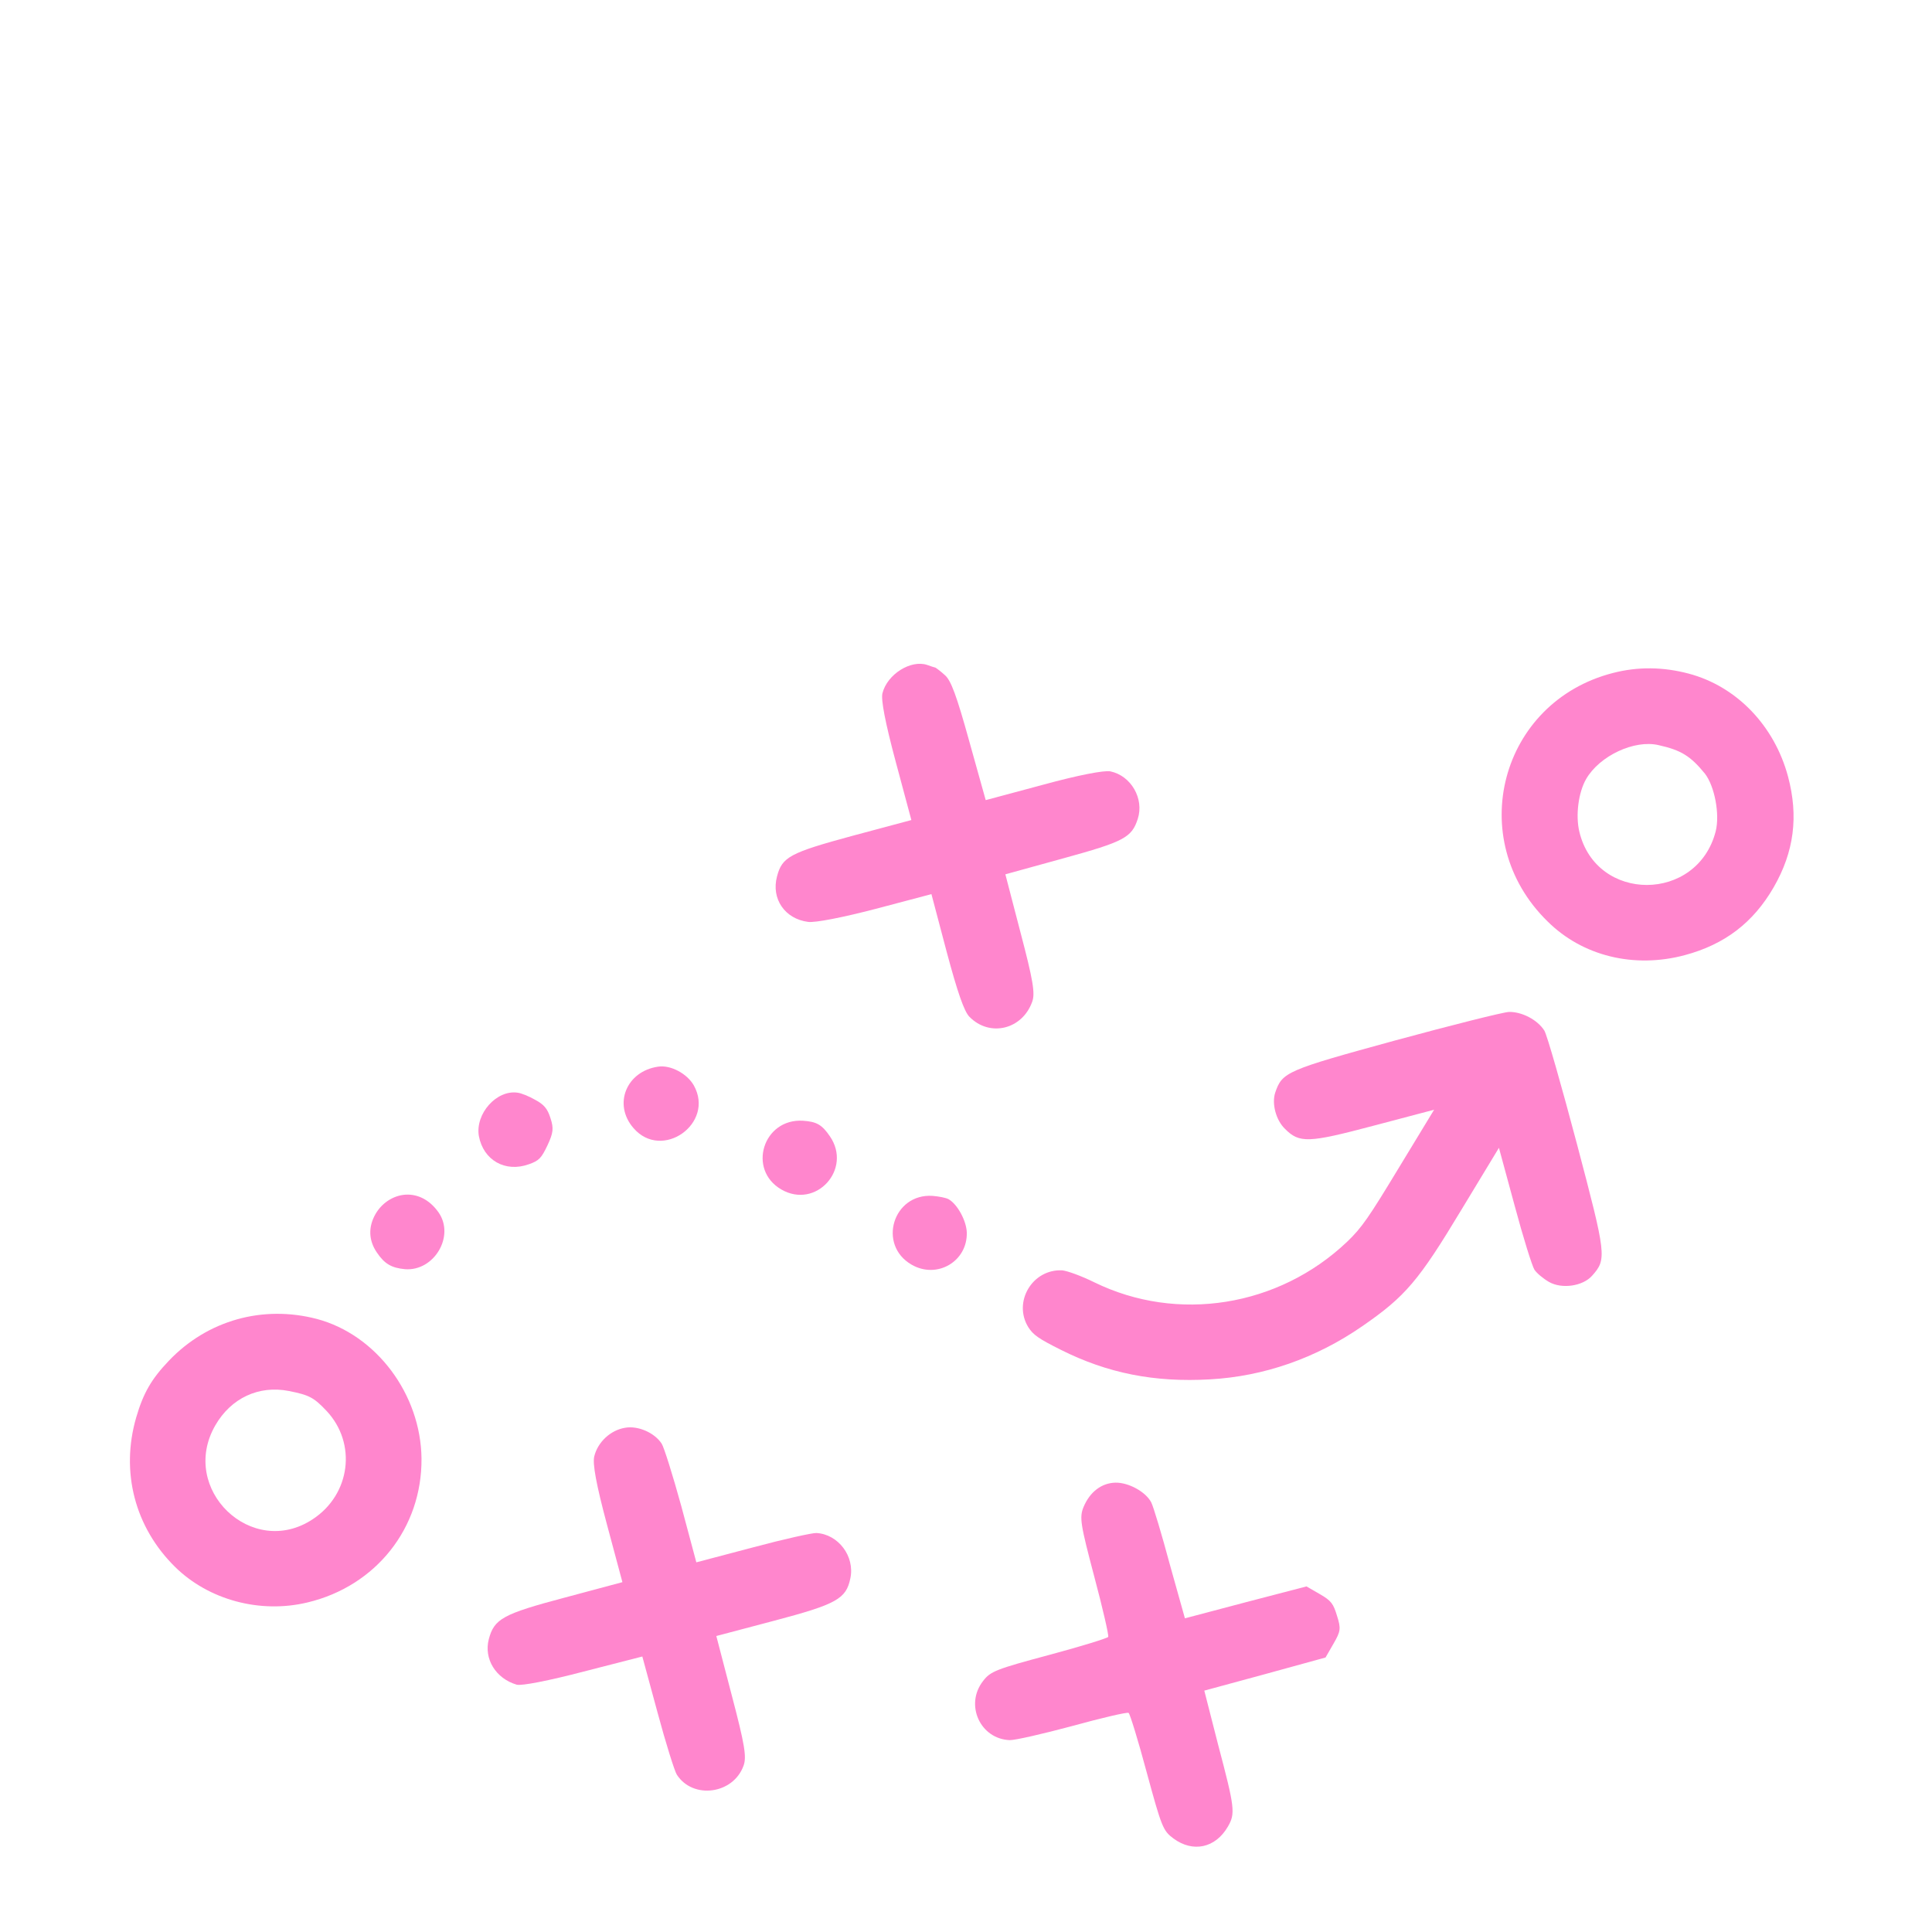<?xml version="1.0" encoding="UTF-8"?> <svg xmlns="http://www.w3.org/2000/svg" width="64" height="64" viewBox="0 0 64 64" fill="none"> <g filter="url(#filter0_di_82_2621)"> <path d="M55.939 16.314C55.091 16.09 54.257 16.08 53.432 16.293C49.692 17.252 48.491 21.804 51.26 24.518C52.414 25.668 54.125 26.092 55.812 25.64C57.133 25.286 58.077 24.566 58.755 23.393C59.432 22.219 59.583 21.041 59.23 19.721C58.777 18.034 57.525 16.735 55.939 16.314ZM56.477 19.627C56.8 20.044 56.976 20.974 56.835 21.537C56.229 23.902 52.877 23.91 52.318 21.551C52.189 21.017 52.284 20.255 52.543 19.806C52.986 19.038 54.139 18.496 54.94 18.683C55.684 18.848 55.999 19.041 56.477 19.627Z" fill="#FF86CD"></path> <path d="M30.717 16.028C30.179 15.844 29.391 16.332 29.232 16.965C29.179 17.176 29.322 17.926 29.668 19.219L30.19 21.165L28.244 21.686C26.17 22.249 25.907 22.385 25.739 23.035C25.543 23.774 25.998 24.439 26.769 24.539C27.004 24.571 27.912 24.393 29.009 24.107L30.855 23.619L31.357 25.52C31.721 26.881 31.938 27.5 32.111 27.68C32.783 28.368 33.866 28.107 34.194 27.181C34.295 26.905 34.219 26.459 33.808 24.899L33.304 22.963L35.233 22.431C37.23 21.882 37.492 21.746 37.691 21.124C37.905 20.454 37.468 19.696 36.781 19.552C36.573 19.513 35.72 19.676 34.544 19.998L32.653 20.505L32.105 18.544C31.691 17.05 31.503 16.539 31.303 16.367C31.168 16.242 31.023 16.136 30.988 16.116C30.957 16.109 30.83 16.07 30.717 16.028Z" fill="#FF86CD"></path> <path d="M49.986 27.522C49.799 27.528 48.09 27.957 46.207 28.469C42.613 29.454 42.476 29.512 42.243 30.195C42.123 30.562 42.269 31.107 42.564 31.392C43.044 31.876 43.339 31.863 45.484 31.295L47.507 30.761L46.343 32.677C45.342 34.331 45.112 34.669 44.624 35.136C42.357 37.289 39.008 37.829 36.246 36.476C35.826 36.268 35.35 36.096 35.186 36.082C34.202 36.032 33.547 37.127 34.064 37.965C34.227 38.221 34.407 38.347 35.139 38.713C36.682 39.488 38.239 39.8 40.084 39.693C41.866 39.594 43.594 38.993 45.126 37.933C46.56 36.944 46.997 36.425 48.42 34.06L49.654 32.023L50.173 33.933C50.457 34.995 50.757 35.95 50.831 36.062C50.904 36.173 51.121 36.356 51.311 36.465C51.734 36.709 52.436 36.609 52.743 36.257C53.231 35.71 53.212 35.584 52.241 31.906C51.731 29.979 51.248 28.285 51.159 28.141C50.931 27.779 50.407 27.511 49.986 27.522Z" fill="#FF86CD"></path> <path d="M26.602 31.126C25.281 31.042 24.746 32.746 25.884 33.404C27.032 34.066 28.241 32.728 27.49 31.639C27.227 31.257 27.055 31.157 26.602 31.126Z" fill="#FF86CD"></path> <path d="M30.893 33.615C29.586 33.528 29.059 35.237 30.198 35.894C31.044 36.382 32.057 35.782 32.026 34.821C32.009 34.432 31.719 33.897 31.426 33.727C31.34 33.677 31.102 33.632 30.893 33.615Z" fill="#FF86CD"></path> <path d="M21.803 29.334C20.75 29.485 20.3 30.582 20.985 31.369C21.928 32.465 23.686 31.214 22.985 29.958C22.763 29.565 22.218 29.273 21.803 29.334Z" fill="#FF86CD"></path> <path d="M17.141 30.196C16.451 30.097 15.738 30.893 15.863 31.633C16.012 32.432 16.736 32.85 17.521 32.567C17.854 32.449 17.934 32.369 18.139 31.934C18.329 31.526 18.347 31.376 18.233 31.034C18.136 30.725 18.019 30.588 17.729 30.433C17.531 30.318 17.261 30.208 17.141 30.196Z" fill="#FF86CD"></path> <path d="M36.946 43.115C36.49 43.127 36.102 43.421 35.894 43.922C35.752 44.266 35.792 44.496 36.247 46.219C36.531 47.281 36.736 48.181 36.711 48.224C36.686 48.268 35.804 48.541 34.742 48.825C33.001 49.292 32.809 49.365 32.566 49.685C31.952 50.469 32.469 51.607 33.449 51.644C33.618 51.65 34.545 51.438 35.525 51.175C36.496 50.907 37.334 50.712 37.386 50.742C37.429 50.767 37.702 51.649 37.986 52.711C38.48 54.526 38.526 54.645 38.872 54.902C39.518 55.378 40.263 55.222 40.677 54.506C40.926 54.074 40.906 53.89 40.353 51.8L39.894 50.004L41.899 49.46L43.91 48.907L44.174 48.449C44.408 48.044 44.427 47.951 44.291 47.528C44.169 47.123 44.099 47.025 43.719 46.806L43.279 46.552L41.261 47.078L39.252 47.609L38.752 45.825C38.489 44.845 38.211 43.914 38.135 43.766C37.955 43.421 37.389 43.105 36.946 43.115Z" fill="#FF86CD"></path> <path d="M13.524 33.573C13.092 33.564 12.671 33.816 12.441 34.213C12.193 34.644 12.21 35.092 12.485 35.492C12.739 35.869 12.972 36.003 13.421 36.044C14.38 36.114 15.075 34.951 14.529 34.164C14.27 33.796 13.921 33.583 13.524 33.573Z" fill="#FF86CD"></path> <path d="M20.706 41.297C20.224 41.375 19.798 41.773 19.685 42.248C19.626 42.49 19.75 43.172 20.107 44.505L20.618 46.411L18.713 46.921C16.649 47.467 16.372 47.629 16.193 48.297C16.02 48.956 16.427 49.605 17.116 49.807C17.274 49.852 18.181 49.675 19.333 49.373L21.278 48.874L21.782 50.73C22.056 51.75 22.348 52.678 22.422 52.79C22.957 53.617 24.294 53.434 24.631 52.49C24.738 52.206 24.669 51.787 24.244 50.172L23.729 48.195L25.629 47.693C27.72 47.141 28.03 46.963 28.169 46.284C28.324 45.557 27.77 44.823 27.045 44.783C26.911 44.776 25.961 44.986 24.941 45.26L23.067 45.754L22.568 43.89C22.286 42.864 21.993 41.936 21.92 41.825C21.683 41.458 21.13 41.219 20.706 41.297Z" fill="#FF86CD"></path> <path d="M10.501 37.693C8.712 37.224 6.879 37.73 5.597 39.073C5.016 39.681 4.747 40.147 4.512 40.954C3.988 42.757 4.467 44.597 5.803 45.91C6.911 46.998 8.611 47.462 10.187 47.083C12.456 46.541 13.982 44.615 13.963 42.316C13.94 40.185 12.464 38.217 10.501 37.693ZM10.822 40.743C11.824 41.817 11.612 43.5 10.366 44.322C8.348 45.665 5.913 43.328 7.134 41.214C7.652 40.316 8.571 39.881 9.572 40.079C10.242 40.213 10.394 40.289 10.822 40.743Z" fill="#FF86CD"></path> </g> <defs> <filter id="filter0_di_82_2621" x="0.304" y="15.989" width="63.111" height="47.186" filterUnits="userSpaceOnUse" color-interpolation-filters="sRGB"> <feFlood flood-opacity="0" result="BackgroundImageFix"></feFlood> <feColorMatrix in="SourceAlpha" type="matrix" values="0 0 0 0 0 0 0 0 0 0 0 0 0 0 0 0 0 0 127 0" result="hardAlpha"></feColorMatrix> <feOffset dy="4"></feOffset> <feGaussianBlur stdDeviation="2"></feGaussianBlur> <feComposite in2="hardAlpha" operator="out"></feComposite> <feColorMatrix type="matrix" values="0 0 0 0 0 0 0 0 0 0 0 0 0 0 0 0 0 0 0.25 0"></feColorMatrix> <feBlend mode="normal" in2="BackgroundImageFix" result="effect1_dropShadow_82_2621"></feBlend> <feBlend mode="normal" in="SourceGraphic" in2="effect1_dropShadow_82_2621" result="shape"></feBlend> <feColorMatrix in="SourceAlpha" type="matrix" values="0 0 0 0 0 0 0 0 0 0 0 0 0 0 0 0 0 0 127 0" result="hardAlpha"></feColorMatrix> <feOffset dy="2"></feOffset> <feGaussianBlur stdDeviation="1"></feGaussianBlur> <feComposite in2="hardAlpha" operator="arithmetic" k2="-1" k3="1"></feComposite> <feColorMatrix type="matrix" values="0 0 0 0 1 0 0 0 0 1 0 0 0 0 1 0 0 0 0.25 0"></feColorMatrix> <feBlend mode="normal" in2="shape" result="effect2_innerShadow_82_2621"></feBlend> </filter> </defs> </svg> 